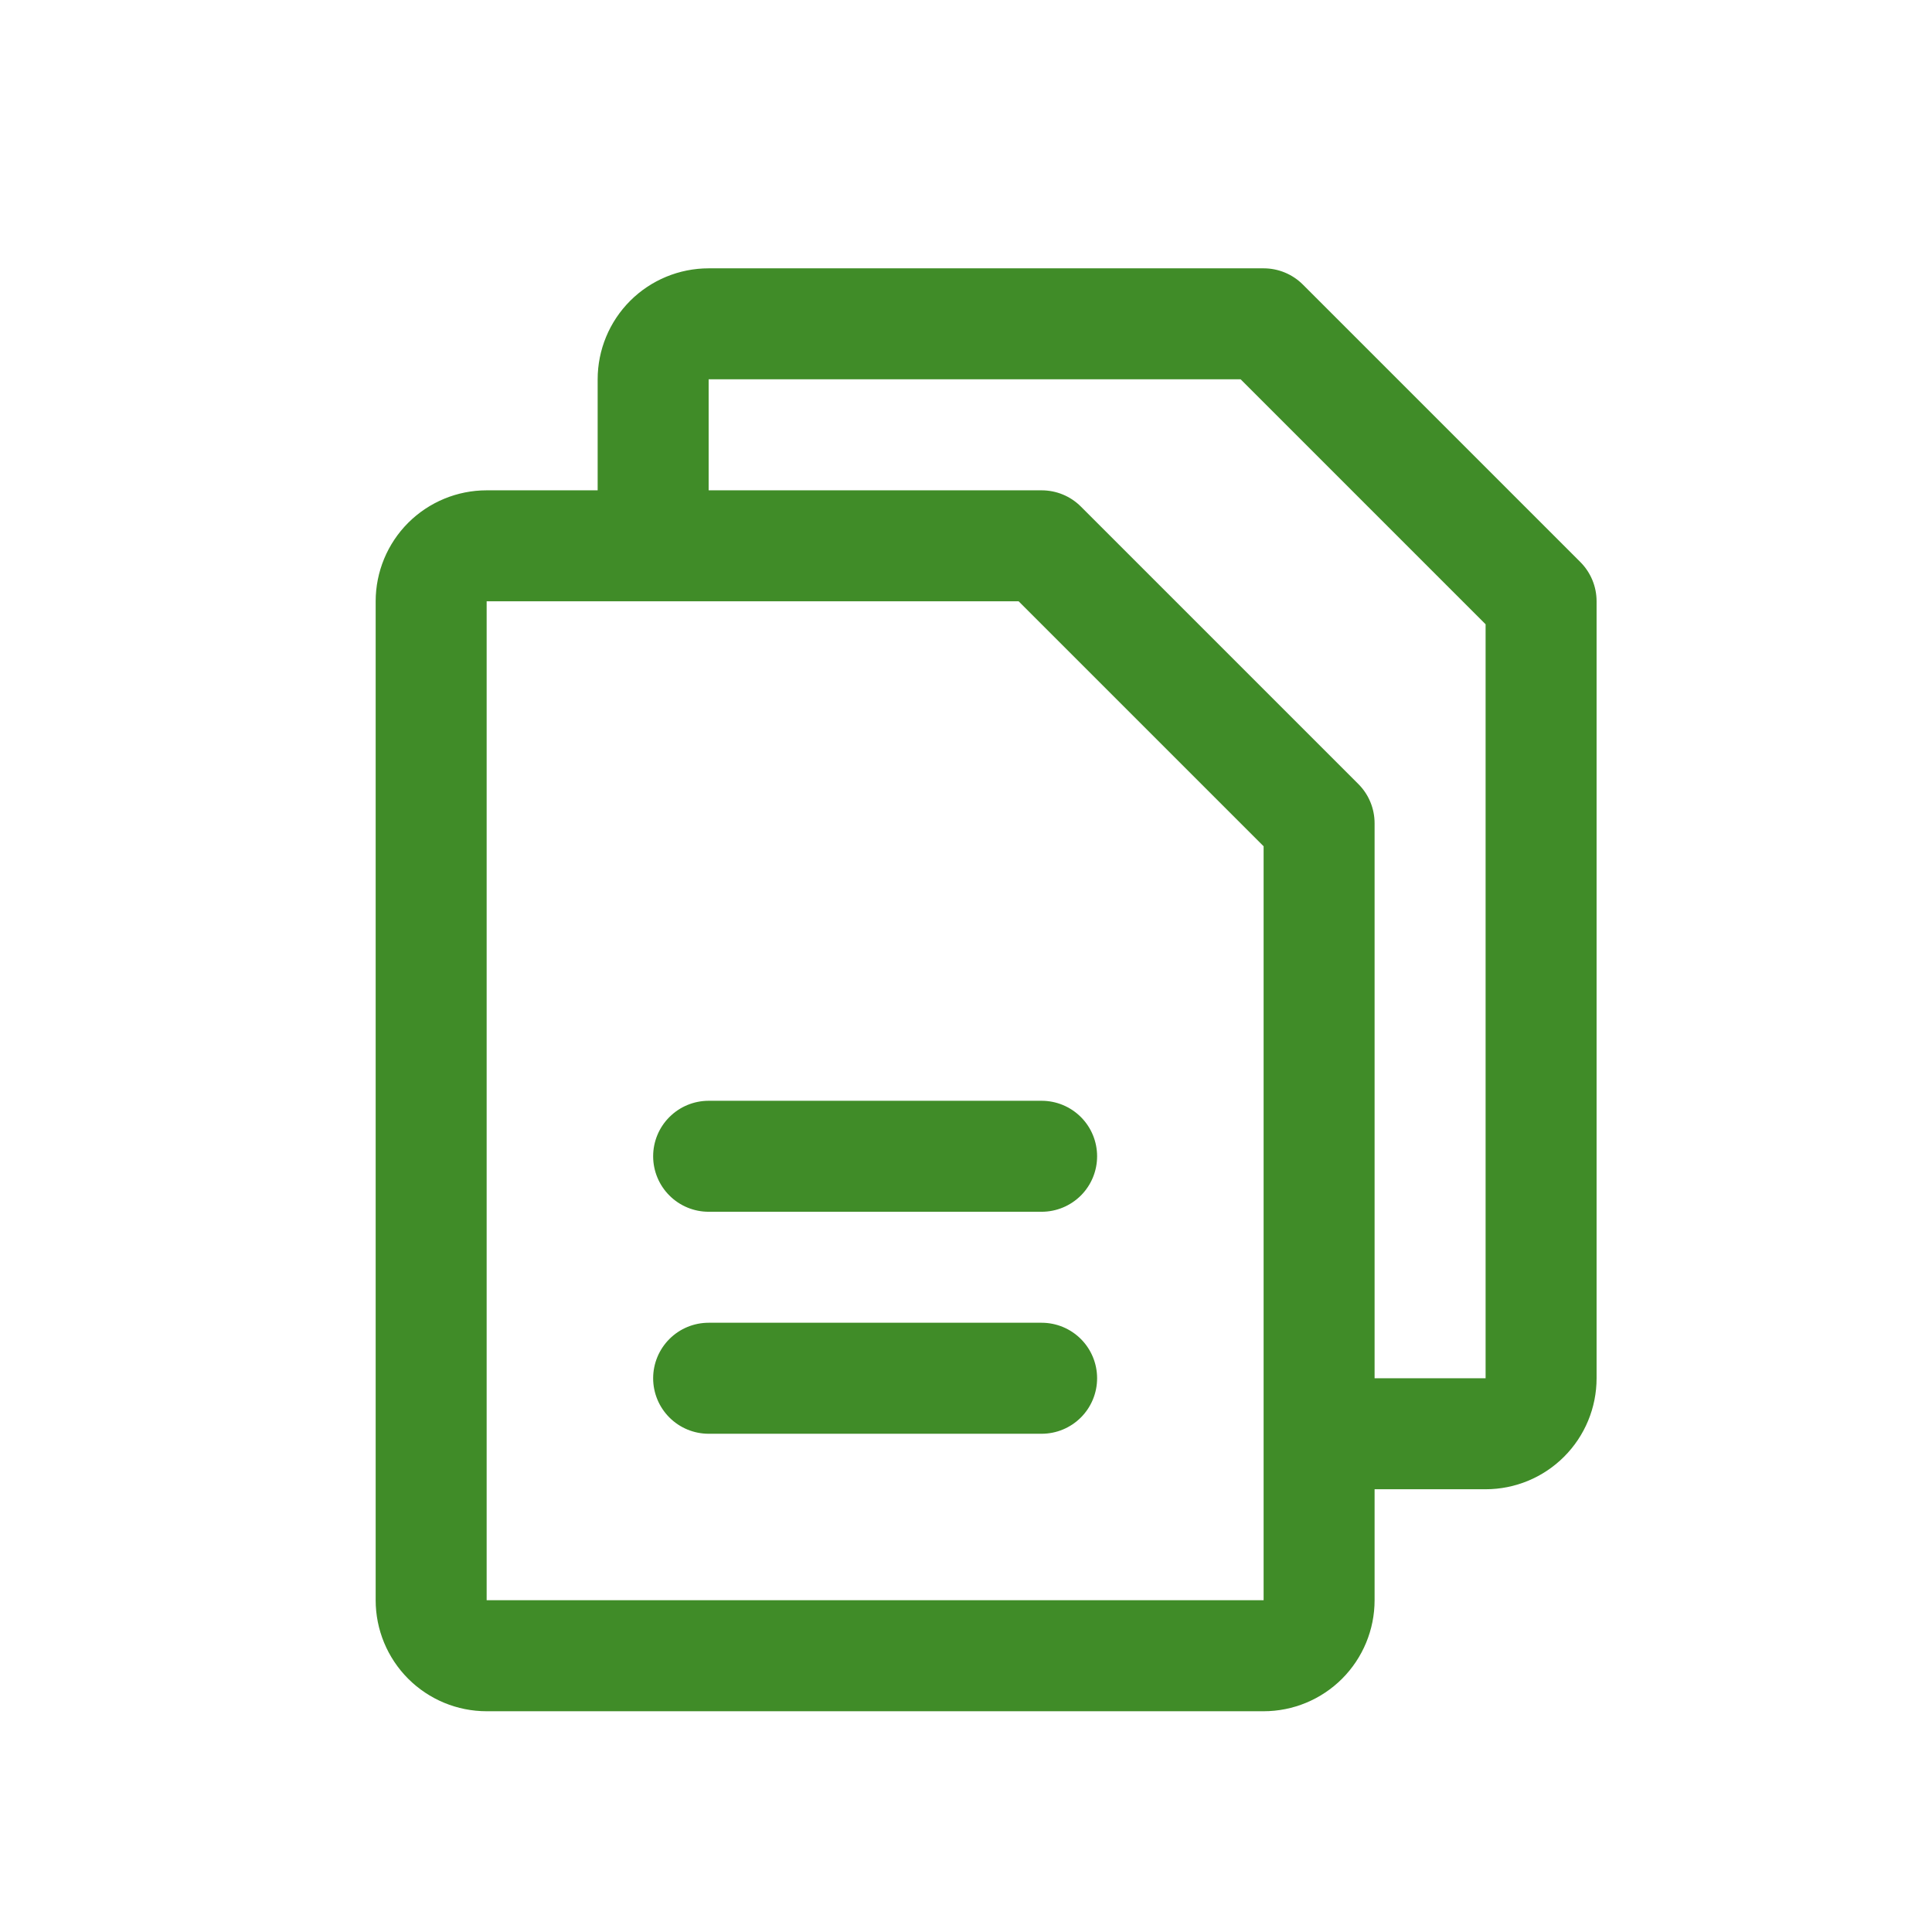 <svg width="72" height="72" viewBox="0 0 72 72" fill="none" xmlns="http://www.w3.org/2000/svg">
                                            <path d="M58.895 20.946L48.554 10.605C48.362 10.413 48.134 10.261 47.883 10.157C47.632 10.053 47.363 10 47.091 10H26.409C25.312 10 24.26 10.436 23.484 11.211C22.709 11.987 22.273 13.039 22.273 14.136V18.273H18.136C17.039 18.273 15.987 18.709 15.211 19.484C14.436 20.26 14 21.312 14 22.409V59.636C14 60.733 14.436 61.785 15.211 62.561C15.987 63.337 17.039 63.773 18.136 63.773H47.091C48.188 63.773 49.24 63.337 50.016 62.561C50.791 61.785 51.227 60.733 51.227 59.636V55.5H55.364C56.461 55.5 57.513 55.064 58.288 54.288C59.064 53.513 59.5 52.461 59.5 51.364V22.409C59.5 22.137 59.447 21.868 59.343 21.617C59.239 21.366 59.087 21.138 58.895 20.946ZM47.091 59.636H18.136V22.409H37.962L47.091 31.538V53.39C47.091 53.406 47.091 53.419 47.091 53.432C47.091 53.445 47.091 53.458 47.091 53.473V59.636ZM55.364 51.364H51.227V30.682C51.227 30.41 51.174 30.141 51.07 29.89C50.967 29.639 50.814 29.411 50.622 29.219L40.281 18.878C40.089 18.686 39.861 18.533 39.61 18.43C39.359 18.326 39.09 18.273 38.818 18.273H26.409V14.136H46.235L55.364 23.265V51.364ZM40.886 43.091C40.886 43.639 40.669 44.166 40.281 44.553C39.893 44.941 39.367 45.159 38.818 45.159H26.409C25.861 45.159 25.334 44.941 24.947 44.553C24.559 44.166 24.341 43.639 24.341 43.091C24.341 42.542 24.559 42.016 24.947 41.629C25.334 41.241 25.861 41.023 26.409 41.023H38.818C39.367 41.023 39.893 41.241 40.281 41.629C40.669 42.016 40.886 42.542 40.886 43.091ZM40.886 51.364C40.886 51.912 40.669 52.438 40.281 52.826C39.893 53.214 39.367 53.432 38.818 53.432H26.409C25.861 53.432 25.334 53.214 24.947 52.826C24.559 52.438 24.341 51.912 24.341 51.364C24.341 50.815 24.559 50.289 24.947 49.901C25.334 49.513 25.861 49.295 26.409 49.295H38.818C39.367 49.295 39.893 49.513 40.281 49.901C40.669 50.289 40.886 50.815 40.886 51.364Z" fill="#408C28"></path>
                                        </svg>